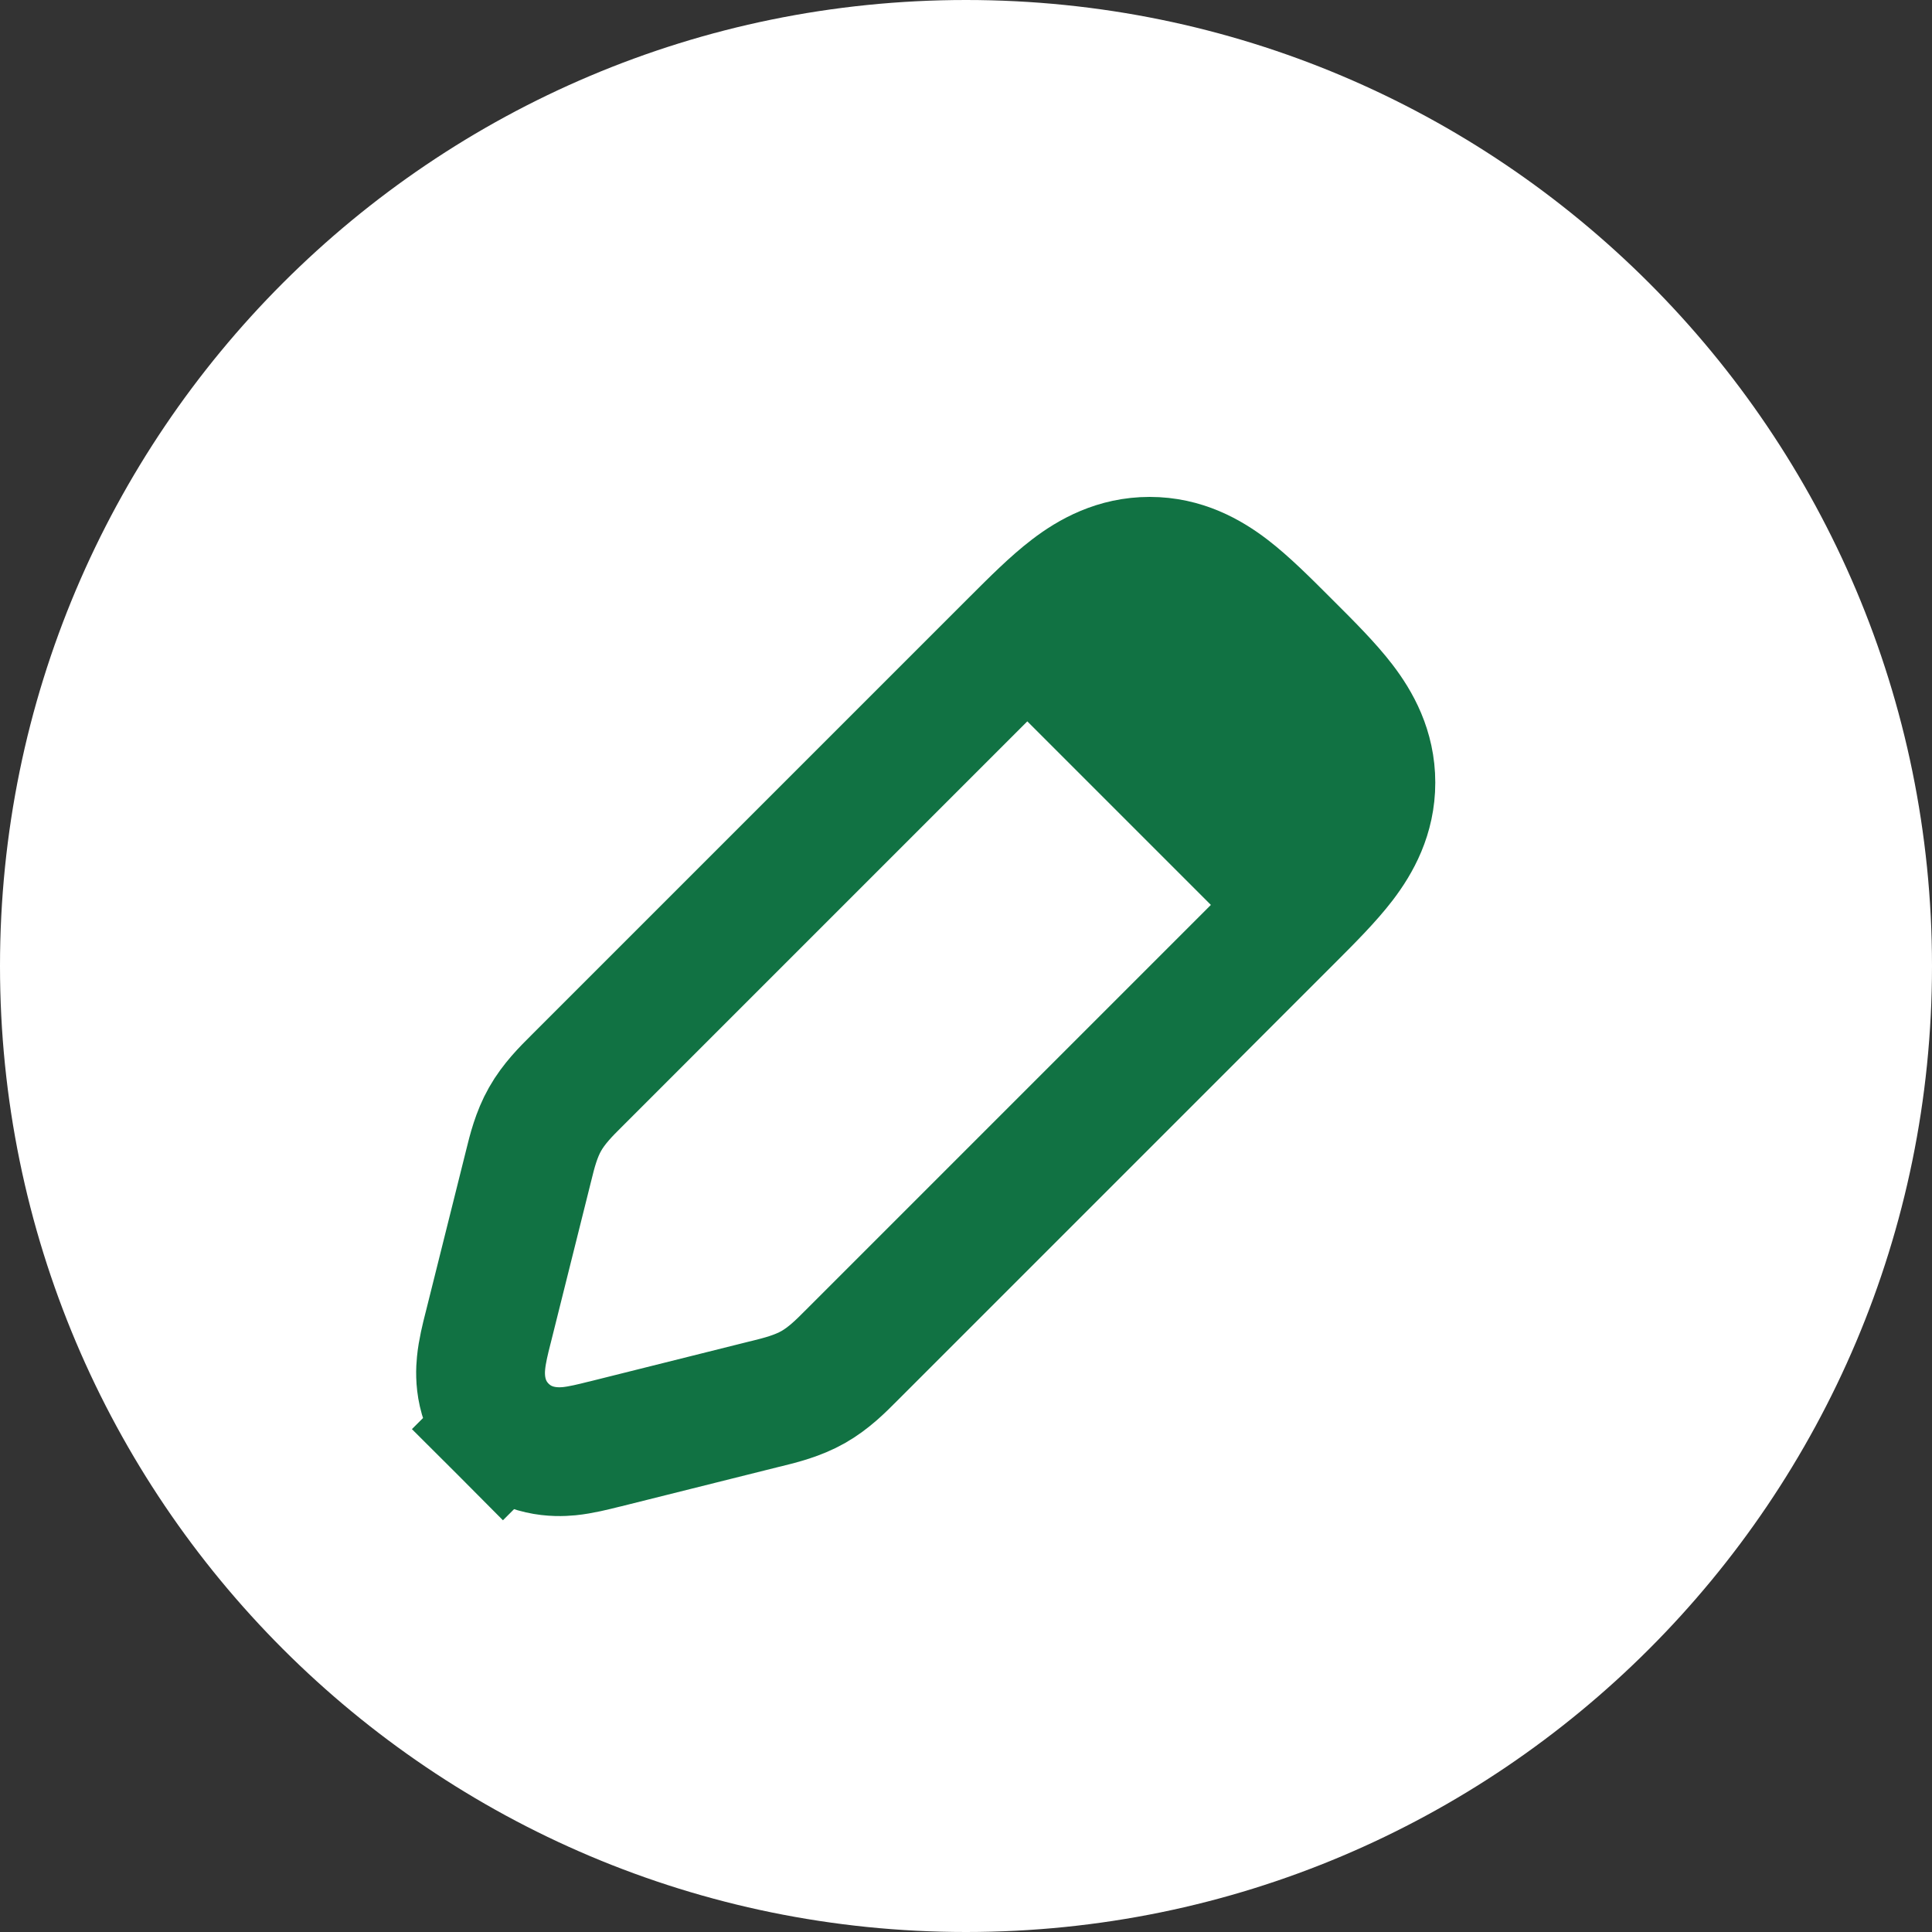 <?xml version="1.0" encoding="UTF-8"?> <svg xmlns="http://www.w3.org/2000/svg" width="30" height="30" viewBox="0 0 30 30" fill="none"><rect x="0" y="0" width="30" height="30" fill="#333333" stroke="none"/> <path d="M15 30C23.284 30 30 23.284 30 15C30 6.716 23.284 0 15 0C6.716 0 0 6.716 0 15C0 23.284 6.716 30 15 30Z" fill="white"></path> <path d="M15.73 10.009L8.986 16.753C8.973 16.766 8.96 16.779 8.946 16.793C8.794 16.944 8.601 17.136 8.464 17.378C8.327 17.619 8.262 17.883 8.211 18.091C8.206 18.11 8.202 18.129 8.197 18.147L7.584 20.601C7.581 20.612 7.578 20.624 7.575 20.636C7.538 20.782 7.487 20.985 7.47 21.165C7.449 21.371 7.443 21.823 7.811 22.192L8.516 21.488L7.811 22.192C8.18 22.561 8.632 22.554 8.839 22.534C9.018 22.516 9.221 22.465 9.368 22.428C9.38 22.425 9.391 22.423 9.403 22.42L11.857 21.806C11.875 21.802 11.893 21.797 11.912 21.793C12.12 21.741 12.384 21.676 12.626 21.539C12.868 21.402 13.059 21.21 13.21 21.058C13.224 21.044 13.237 21.03 13.251 21.017L19.995 14.273C20.007 14.26 20.02 14.247 20.033 14.235C20.333 13.935 20.624 13.643 20.832 13.371C21.067 13.063 21.287 12.665 21.287 12.152C21.287 11.636 21.064 11.236 20.829 10.929C20.619 10.655 20.326 10.361 20.022 10.058C20.009 10.045 19.997 10.033 19.984 10.02C19.971 10.007 19.958 9.994 19.945 9.981C19.642 9.678 19.348 9.384 19.074 9.174C18.767 8.939 18.368 8.716 17.852 8.716C17.338 8.716 16.94 8.936 16.633 9.171C16.36 9.379 16.069 9.67 15.769 9.97C15.757 9.982 15.745 9.994 15.733 10.006C15.732 10.007 15.731 10.008 15.73 10.009Z" stroke="#117243" stroke-width="2"></path> <path d="M15.477 10.726L18.327 8.826L21.177 11.676L19.277 14.526L15.477 10.726Z" fill="#117243"></path> </svg> 